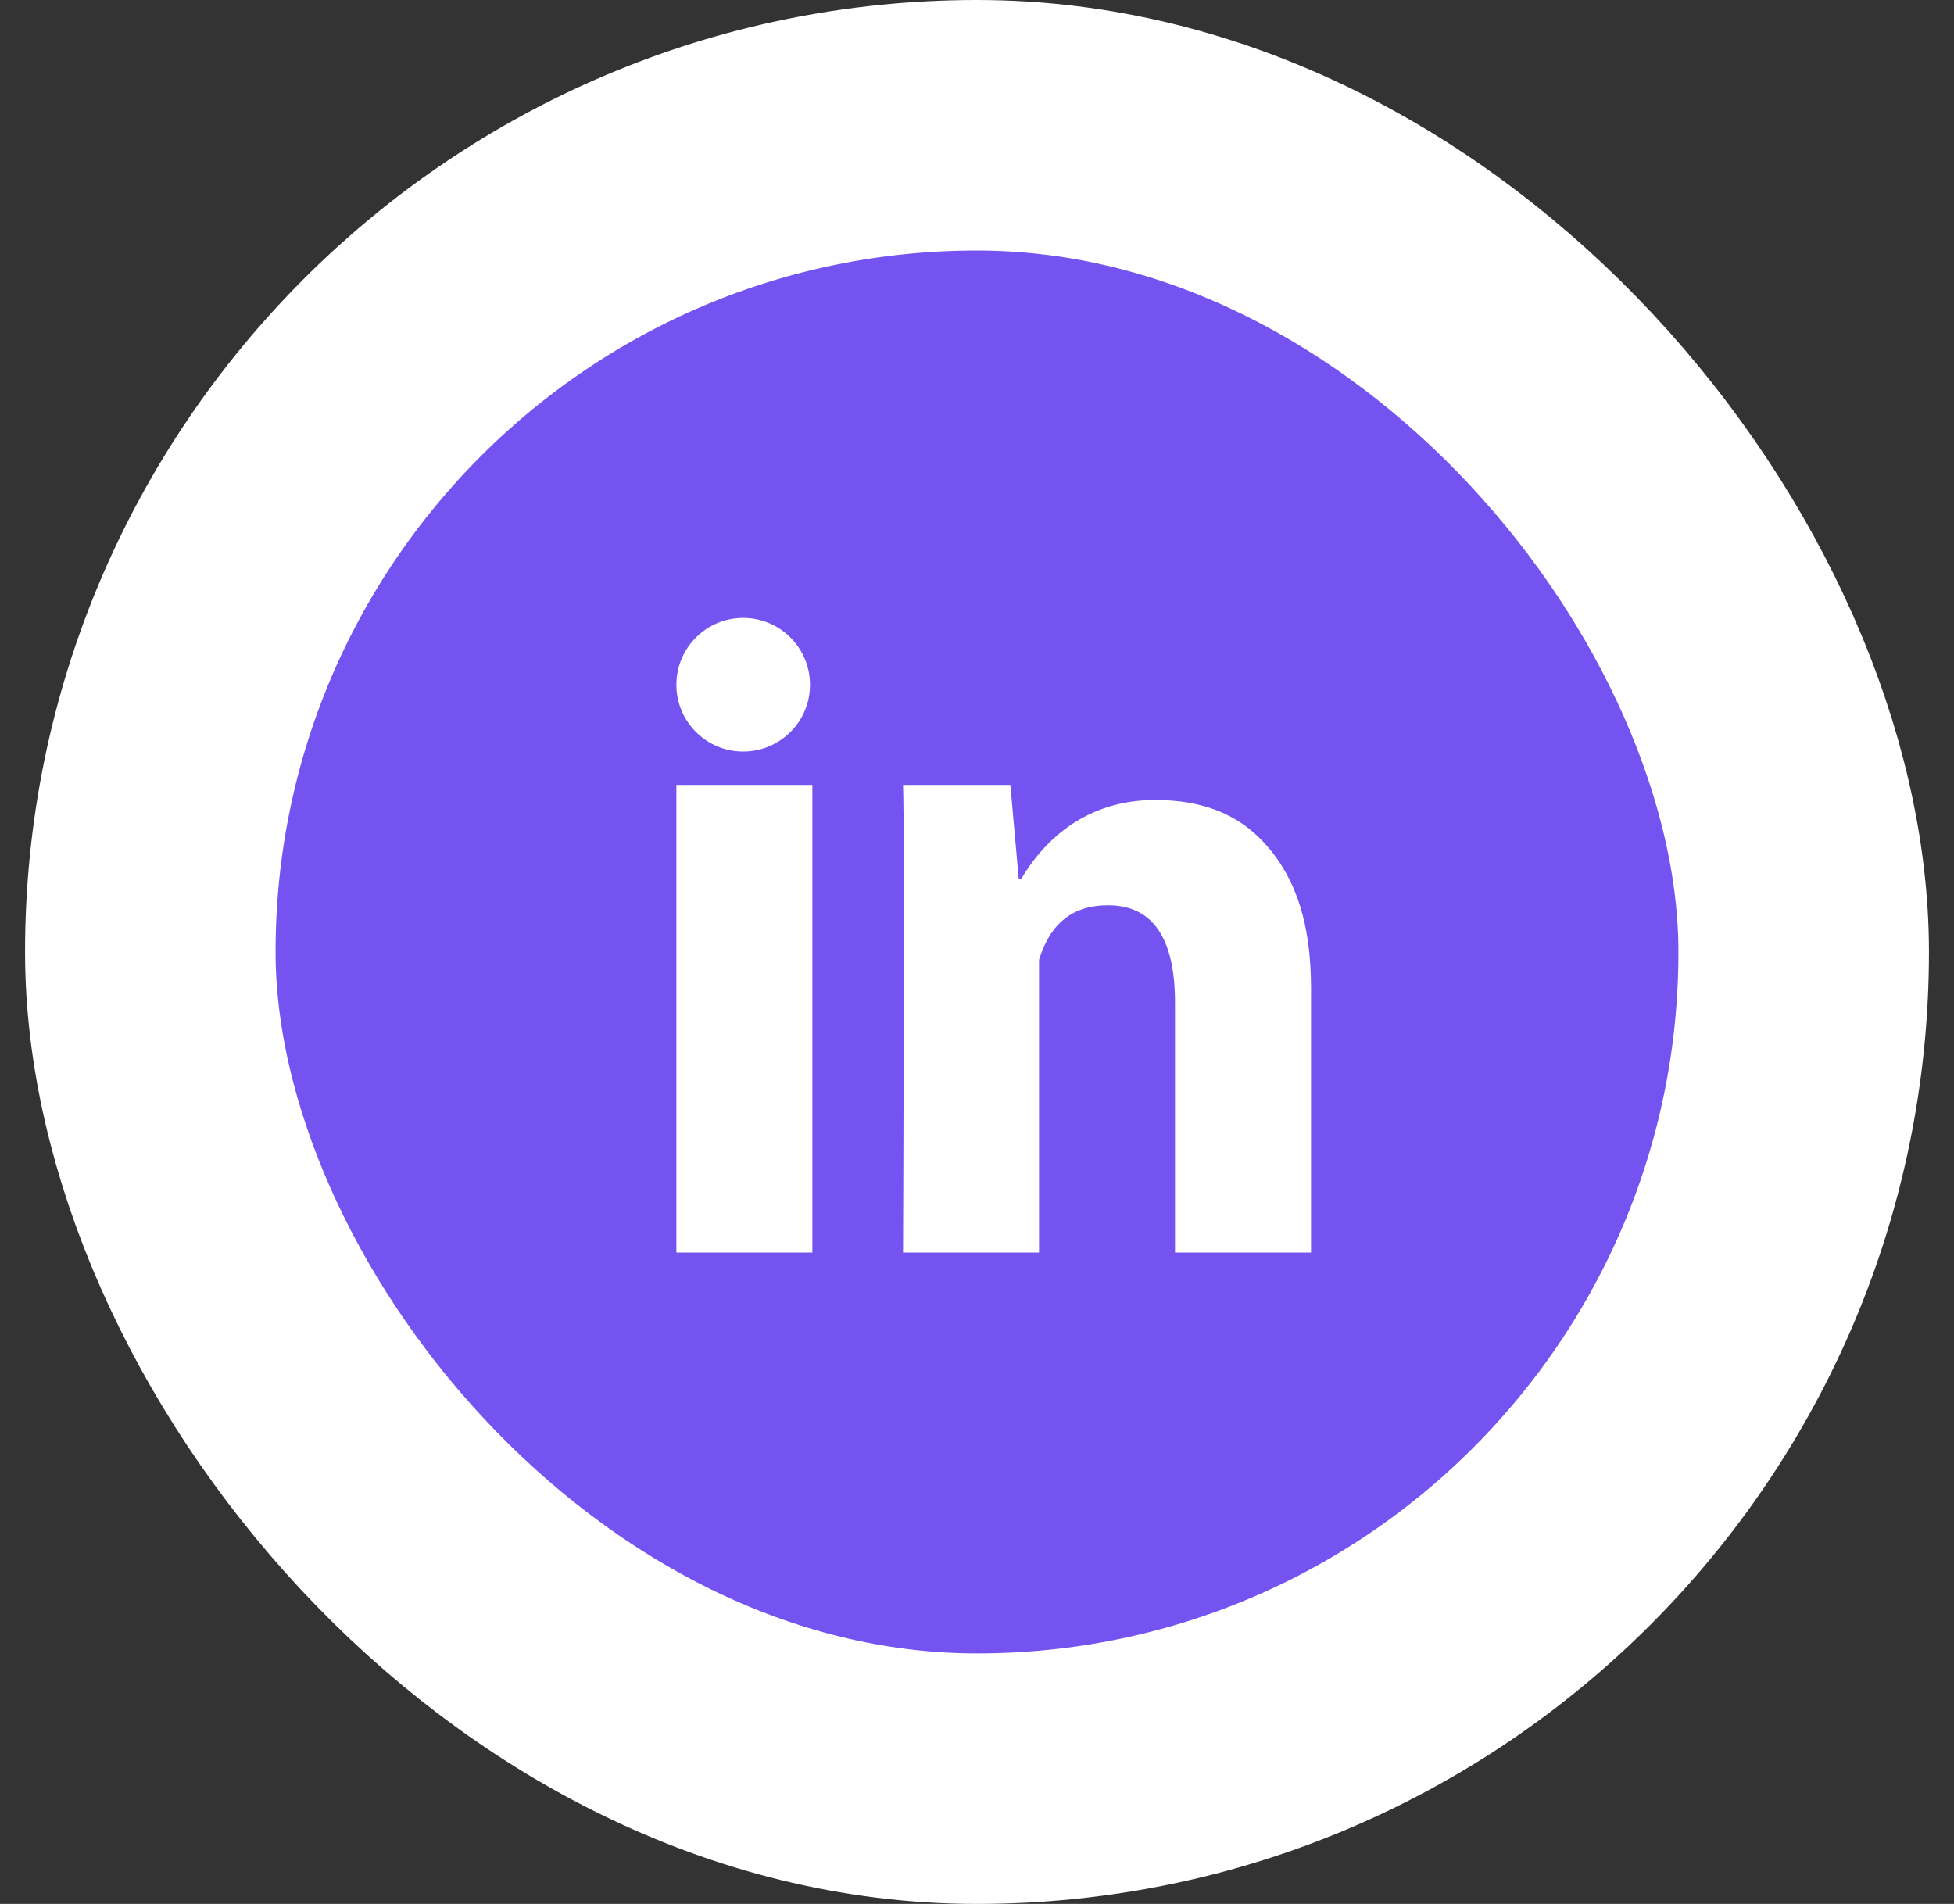 <svg width="39" height="38" viewBox="0 0 39 38" fill="none" xmlns="http://www.w3.org/2000/svg">
<rect x="0" y="0" width="39" height="38" fill="#333333" stroke="none"/>
<rect x="3" y="2.5" width="33" height="33" rx="16.5" fill="#7553F0"/>
<rect x="3" y="2.5" width="33" height="33" rx="16.5" stroke="white" stroke-width="5"/>
<path d="M16.214 25H13.5V15.666H16.214V25ZM26.167 25H23.452V20.014C23.452 18.715 23.004 18.068 22.114 18.068C21.409 18.068 20.962 18.43 20.738 19.155C20.738 20.333 20.738 25 20.738 25H18.024C18.024 25 18.06 16.6 18.024 15.666H20.166L20.332 17.533H20.388C20.944 16.6 21.834 15.967 23.053 15.967C23.981 15.967 24.731 16.233 25.303 16.901C25.88 17.57 26.167 18.468 26.167 19.729V25Z" fill="white"/>
<path d="M16.167 13.667C16.167 14.403 15.57 15 14.833 15C14.097 15 13.5 14.403 13.5 13.667C13.5 12.931 14.097 12.333 14.833 12.333C15.57 12.333 16.167 12.931 16.167 13.667Z" fill="white"/>
</svg>
